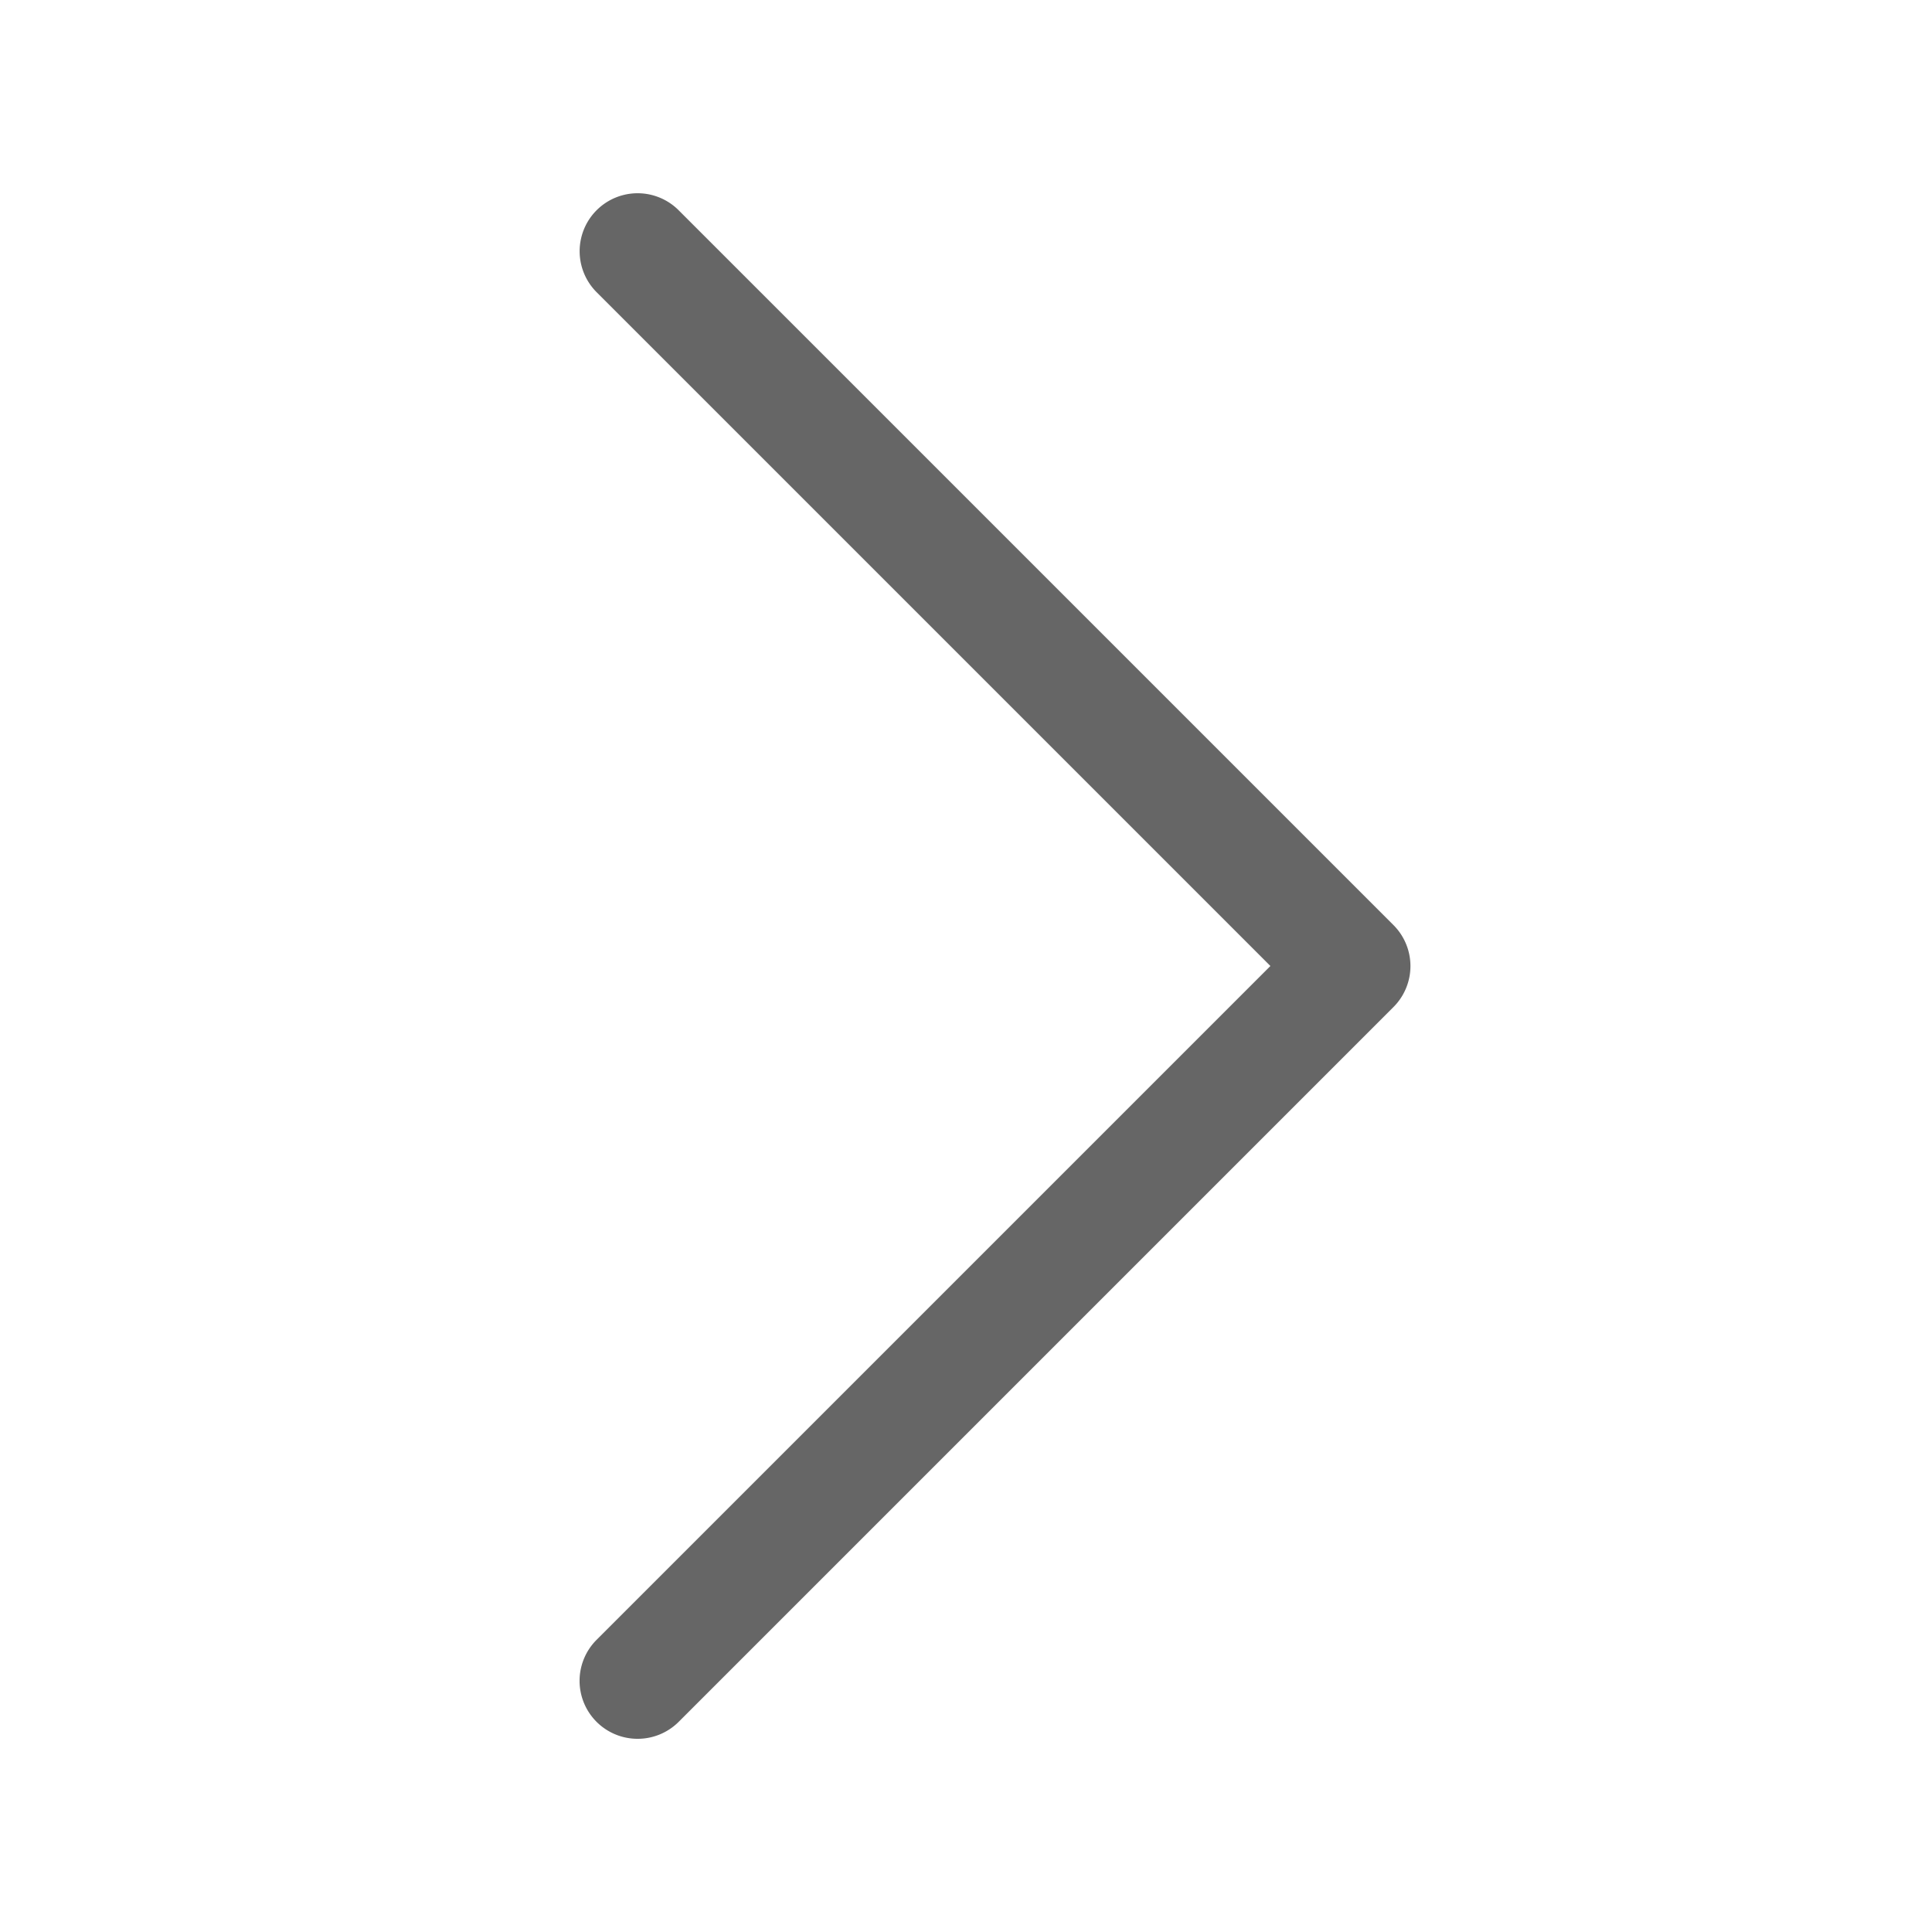 <svg xmlns="http://www.w3.org/2000/svg" width="16" height="16" viewBox="0 0 16 16">
  <g id="ico_arrow" transform="translate(-380 -322)" opacity="0.6">
    <rect id="사각형_18" data-name="사각형 18" width="16" height="16" transform="translate(380 322)" fill="none"/>
    <g id="_1" data-name="1" transform="translate(384.8 323.6)">
      <path id="패스_14" data-name="패스 14" d="M187.583,63.005a.48.48,0,0,1-.339-.82l5.58-5.58-5.58-5.58a.48.48,0,1,1,.679-.679l5.92,5.92a.48.48,0,0,1,0,.679l-5.92,5.92A.48.48,0,0,1,187.583,63.005Z" transform="translate(-187.103 -50.205)"/>
    </g>
  </g>
</svg>
